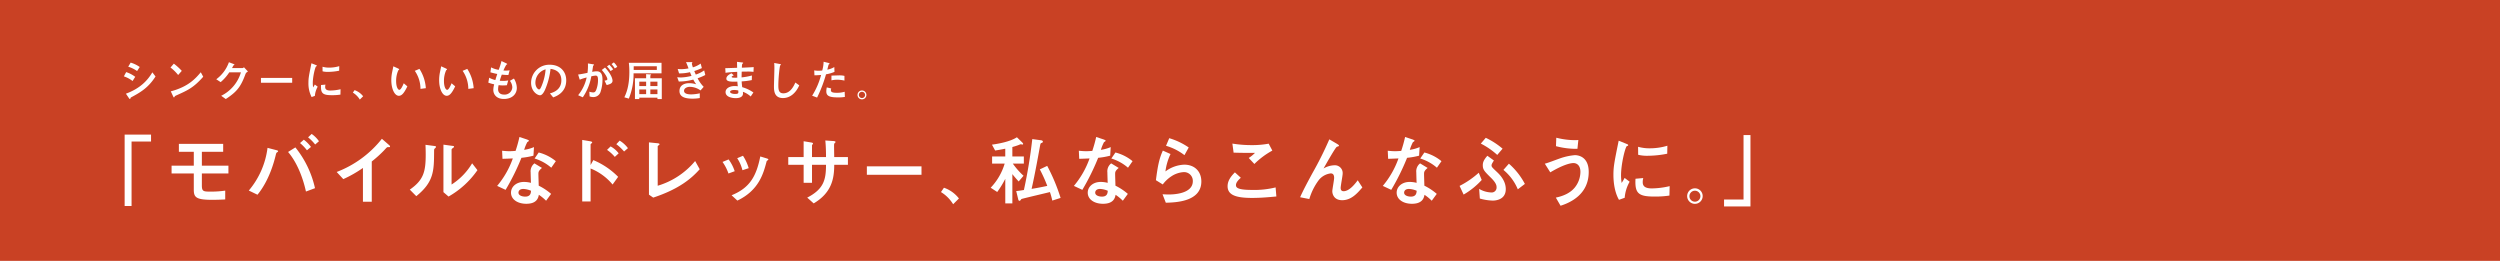 <svg xmlns="http://www.w3.org/2000/svg" width="1150" height="120" viewBox="0 0 1150 120"><g id="文字"><rect width="1150" height="120" fill="#c94124"/><path d="M60.982,37.263a13.91,13.91,0,0,0-4-2.141l1.061-1.96a14.092,14.092,0,0,1,4.161,2.18ZM57.922,43.1c6.561-2.44,9.922-6.042,12.162-9.822l1.461,1.9c-3.361,5.26-6.982,7.321-11.143,9.561a.619.619,0,0,0-.4.5c-.02.1-.08.3-.24.3-.18,0-.4-.319-.46-.4Zm5.14-10.422a14.62,14.62,0,0,0-4.08-2L60.1,28.8a14.21,14.21,0,0,1,4.18,2.02Z" fill="#fff"/><path d="M81.942,34.5a19.031,19.031,0,0,0-3.52-3.44l1.54-1.781A27.493,27.493,0,0,1,83.623,32.6Zm11.542.8c-4.38,4.981-7.041,6.181-11.962,8.4-.98.441-1.08.5-1.2.76-.08.2-.14.34-.3.34s-.2-.079-.459-.64l-1-2.14c8.221-2.161,11.5-6.062,13.8-8.782Z" fill="#fff"/><path d="M111.444,31.321c.241,0,.34,0,.781-.38l1.839,1.941c-.86.58-.939.62-1.259,1.5-2.121,5.7-3.982,7.922-8.943,11.182l-2.12-1.5a17.543,17.543,0,0,0,9.082-10.782h-5.361a20.983,20.983,0,0,1-3.961,4.5l-2.021-1.32a16.651,16.651,0,0,0,5.822-7.842l1.841.7c.62.24.7.28.7.42,0,.1-.16.18-.4.3-.06.021-.6,1.081-.719,1.28Z" fill="#fff"/><path d="M134.4,35.842v2.221H120.042V35.842Z" fill="#fff"/><path d="M143.342,44.645a13.615,13.615,0,0,1-1.46-6.562c0-2.221.26-3.461,1.38-8.982l1.98.8c.4.161.521.22.521.38,0,.04,0,.1-.04.12a1.925,1.925,0,0,1-.3.12c-.4.161-1.54,4.622-1.54,7.7a12.649,12.649,0,0,0,.16,1.98,12.491,12.491,0,0,0,.78-1.32l1.321,1a10.157,10.157,0,0,0-1.3,4.221ZM156.6,43.524a24.89,24.89,0,0,1-4,.26c-4.2,0-5.122-.88-4.921-4.681l2.041-.18a4.111,4.111,0,0,0-.141,1.1c0,1.04.66,1.621,2.381,1.621a21.056,21.056,0,0,0,4.7-.6Zm-.58-11a26.381,26.381,0,0,1-5.06.541,9.694,9.694,0,0,1-2.581-.26l-.02-2.1a10.921,10.921,0,0,0,3.061.4,15.8,15.8,0,0,0,4.64-.681Z" fill="#fff"/><path d="M163.1,41.464a8.5,8.5,0,0,1,3.94,2.82l-1.521,1.521a9.581,9.581,0,0,0-3.2-3.2Z" fill="#fff"/><path d="M187.383,39.723c-1.58,3.341-2.7,4.341-3.9,4.341-1.98,0-3.481-3.2-3.481-7.2a18.161,18.161,0,0,1,.381-3.641c.08-.4.479-2.281.559-2.721l2.141.98c.2.1.54.261.54.441,0,.12-.14.22-.4.42a11.874,11.874,0,0,0-1,4.961c0,2.7.84,4.021,1.48,4.021.7,0,1.54-1.861,2.021-3.021Zm6.041,1.161a14.666,14.666,0,0,0-2.62-8.3l2.14-.9a18.629,18.629,0,0,1,2.941,8.881Z" fill="#fff"/><path d="M209.383,39.723c-1.58,3.341-2.7,4.341-3.9,4.341-1.98,0-3.481-3.2-3.481-7.2a18.161,18.161,0,0,1,.381-3.641c.08-.4.479-2.281.559-2.721l2.141.98c.2.1.54.261.54.441,0,.12-.14.22-.4.42a11.874,11.874,0,0,0-1,4.961c0,2.7.84,4.021,1.48,4.021.7,0,1.54-1.861,2.021-3.021Zm6.041,1.161a14.666,14.666,0,0,0-2.62-8.3l2.14-.9a18.629,18.629,0,0,1,2.941,8.881Z" fill="#fff"/><path d="M233.163,39.223c-.38.02-1.04.08-1.78.08a13.1,13.1,0,0,1-2.021-.14,10.575,10.575,0,0,0-.239,1.86c0,1.741,1.2,2.481,2.72,2.481a3.515,3.515,0,0,0,3.821-3.341,5.135,5.135,0,0,0-1.12-2.98l1.86-1.06a8.614,8.614,0,0,1,1.34,4.32c0,2.721-2.04,5.081-5.961,5.081-3.64,0-4.861-2.36-4.861-4.14a11,11,0,0,1,.4-2.6,16.532,16.532,0,0,1-2.7-.78l.4-2.261a10.772,10.772,0,0,0,2.841,1.081c.26-.921.681-2.2.88-2.8-1.16-.22-1.94-.42-3.16-.76l.32-2.281a10.9,10.9,0,0,0,3.5,1.141,35.566,35.566,0,0,0,1.281-4.041l2.121,1c.179.08.519.26.519.42,0,.1-.16.16-.42.28a19.2,19.2,0,0,0-1.32,2.641c.22.02.761.059,1.181.059a12.923,12.923,0,0,0,1.66-.139l-.561,2.16a29.242,29.242,0,0,1-3.04-.18c-.46,1.24-.7,2-.94,2.821.36.02.92.06,1.721.06a9.791,9.791,0,0,0,2.179-.221Z" fill="#fff"/><path d="M252.963,42.964c1.261-.36,5.261-1.46,5.261-6.022,0-4.52-3.8-5.081-4.981-5.26a33.229,33.229,0,0,1-2.48,9.5c-.2.46-1.16,2.64-2.341,2.64-1.24,0-4.121-1.761-4.121-5.761a8.365,8.365,0,0,1,8.622-8.282c4.621,0,7.542,2.981,7.542,7.182,0,5.6-4.5,7.281-6,7.841Zm-6.682-4.9c0,1.78,1.021,3.081,1.721,3.081.44,0,.8-.821,1.06-1.421a24.651,24.651,0,0,0,1.92-7.822A6.374,6.374,0,0,0,246.281,38.063Z" fill="#fff"/><path d="M265.941,43.8a19.379,19.379,0,0,0,3.921-8.161,20.553,20.553,0,0,0-3.18,1.02l-.741-2.381c1.38-.18,1.68-.24,4.3-.76a23.506,23.506,0,0,0,.2-4.341l2.04.34c.681.12.761.12.761.28a.274.274,0,0,1-.1.2c-.04.061-.3.24-.321.3-.139.921-.3,2.081-.42,2.761a11.549,11.549,0,0,1,2.061-.26c2.36,0,2.681,1.94,2.681,3.981a17.479,17.479,0,0,1-.8,5.181,3.419,3.419,0,0,1-3.541,2.681,4.317,4.317,0,0,1-1.6-.3l-.1-2.16a6.654,6.654,0,0,0,1.74.34c.719,0,1.06-.36,1.38-1.1a12.309,12.309,0,0,0,.86-4.461c0-1.2-.06-2.181-1.08-2.181a15.973,15.973,0,0,0-2,.321,24.38,24.38,0,0,1-3.921,9.662Zm12.143-6.681c.94-.2,1.3-.28,1.3-.721,0-.139-.08-1.32-2.561-4.22l1.481-1.12c3.241,3.44,3.461,5.641,3.461,6.081,0,1.26-1.3,1.62-2.681,2Zm2.78-4.421a12.623,12.623,0,0,0-1.66-2.121l1.08-.8a14.932,14.932,0,0,1,1.78,2.12Zm1.941-1.221a11.813,11.813,0,0,0-1.5-2l1.059-.78a8.16,8.16,0,0,1,1.581,2.06Z" fill="#fff"/><path d="M291.441,33.742a29.842,29.842,0,0,1-2.179,11.622l-2.061-.6c.78-1.681,2.3-4.982,2.3-11.663a31.778,31.778,0,0,0-.239-4.221h15.043v4.861Zm10.7-1.56v-1.7H291.5v1.7Zm-3,2.04c.16.02.379.02.379.18,0,.08-.1.14-.219.2-.061.04-.141.08-.141.2V36h5.262v9.582h-2v-.66h-8.342v.66h-2V36h5.141V34.1Zm-1.921,3.341h-3.141V39.6h3.141Zm0,3.6h-3.141V43.3h3.141Zm5.2-3.6h-3.261V39.6h3.261Zm0,3.6h-3.261V43.3h3.261Z" fill="#fff"/><path d="M322.864,31.321a33.941,33.941,0,0,1-3.5,1.361c.18.44.3.74.7,1.62a14.489,14.489,0,0,0,3.861-1.92l.5,2.12A22.828,22.828,0,0,1,320.9,36a15.177,15.177,0,0,0,2.8,3.941l-1.46,1.661a8.631,8.631,0,0,0-4.922-1.661c-1.26,0-2.66.64-2.66,1.821,0,1.36,1.721,1.66,3.341,1.66a18.94,18.94,0,0,0,3.9-.5V45.1a18.815,18.815,0,0,1-3.3.281c-3.7,0-6.041-.9-6.041-3.521,0-2.541,2.081-3.6,4.541-3.6a10.9,10.9,0,0,1,3.18.52,12.8,12.8,0,0,1-1.36-2.18,26.055,26.055,0,0,1-6.682.9l-.72-1.981a16,16,0,0,0,1.721.121A22.251,22.251,0,0,0,318.1,34.9c-.24-.56-.34-.78-.7-1.7a20.084,20.084,0,0,1-5.02.56l-.641-2.04a12.558,12.558,0,0,0,1.6.1,18.643,18.643,0,0,0,3.381-.36c-.3-.819-.861-2.32-1.161-2.88h2.181c.66,0,.74,0,.74.22,0,.08-.24.42-.24.5a13.705,13.705,0,0,0,.48,1.68,11.834,11.834,0,0,0,3.581-1.74Z" fill="#fff"/><path d="M345.324,44.384a10.914,10.914,0,0,0-3.581-2.16c.021.36.04.56.04.76,0,1.72-1.78,2.161-3.32,2.161-1.721,0-4.7-.5-4.7-2.8,0-1.68,1.84-2.761,4.2-2.761a11.626,11.626,0,0,1,1.42.1c-.12-1.08-.16-1.52-.2-2.14-2.521.08-5.061.14-5.061-1.36,0-1.3,1.58-2.121,2.38-2.461l1.02.94c-.52.26-.96.481-.96.7,0,.281.5.34.741.361a16.562,16.562,0,0,0,1.84,0c-.02-2.1-.02-2.321-.02-2.681-.8.04-4.041.2-5.382.46l-.12-2.141c.5,0,4.5-.139,5.462-.179,0-.441-.061-2.361-.061-2.741l2.122.26c.66.08.719.08.719.28,0,.1-.44.4-.46.48a9.786,9.786,0,0,0-.14,1.681c3.3-.141,4.2-.181,5.441-.281l-.1,2.2a20.255,20.255,0,0,0-2.98-.14c-1.181,0-1.78.02-2.44.04-.021.6-.04,1.64-.061,2.641a27.793,27.793,0,0,0,4.761-.881l-.06,2.121a32.323,32.323,0,0,1-4.661.6c.06,1.1.14,1.78.26,2.661a16.3,16.3,0,0,1,5.141,2.44Zm-7.6-3c-1,0-1.881.3-1.881.86,0,.62,1.18.98,2.261.98,1.54,0,1.54-.44,1.54-.84a6.774,6.774,0,0,0-.04-.78A11.242,11.242,0,0,0,337.723,41.384Z" fill="#fff"/><path d="M367.664,39.263c-1.52,3.421-4.121,5.841-7.5,5.841-3.981,0-4.142-3.32-4.142-5.341,0-1.2.2-7.1.2-8.442,0-.88-.04-1.9-.08-2.36l2.48.46c.44.08.58.1.58.32a.226.226,0,0,1-.059.16c-.04.06-.22.14-.241.18-.259.24-.86,5.761-.86,9.162,0,1.961.16,3.681,2.3,3.681,3.28,0,4.821-3.421,5.521-4.961Z" fill="#fff"/><path d="M380.983,28.921c.16.04.621.18.621.32a.283.283,0,0,1-.061.2c-.06.06-.34.22-.38.28-.059.08-.52,2.021-.6,2.321a9.833,9.833,0,0,0,3.221-1.2l.08,2.221a16.933,16.933,0,0,1-3.9,1.12,62.164,62.164,0,0,1-4.1,10.7l-2.281-.86a34.033,34.033,0,0,0,4.121-9.542c-1.14.1-1.78.14-3.06.16l-.1-2.26a10.79,10.79,0,0,0,1.94.16,16.266,16.266,0,0,0,1.741-.1,16.434,16.434,0,0,0,.639-4.041Zm7.662,15.663a17.936,17.936,0,0,1-3.241.22c-3.72,0-5.3-.6-5.3-2.76a8.125,8.125,0,0,1,.22-1.841l2.061.5a1.663,1.663,0,0,0-.181.739c0,.761.42,1.241,2.641,1.241a12.051,12.051,0,0,0,3.7-.48Zm-.2-7.522a17.589,17.589,0,0,0-3.24-.4,13.083,13.083,0,0,0-2.741.3V34.782c.52-.02,2.841-.1,3.3-.1a10.042,10.042,0,0,1,2.68.22Z" fill="#fff"/><path d="M398.542,43.664a2.041,2.041,0,1,1-2.04-2.04A2.032,2.032,0,0,1,398.542,43.664Zm-3.48,0a1.44,1.44,0,1,0,2.88,0,1.44,1.44,0,1,0-2.88,0Z" fill="#fff"/><path d="M57.333,61.921H69.479v3.185h-8.96V94.755H57.333Z" fill="#fff"/><path d="M103.6,91.744c-2.031.106-4.411.175-5.846.175-7.6,0-8.611-1.12-8.611-4.725V79.808H78.927V76.2h10.22V69.832h-6.86V66.191h20.372v3.641h-9.8V76.2h12.217v3.605H92.857v5.5c0,2.73.736,2.835,3.886,2.835a45.2,45.2,0,0,0,6.861-.455Z" fill="#fff"/><path d="M114.451,87.649a37.648,37.648,0,0,0,8.611-19.637l3.64.945c.736.175,1.226.28,1.226.63,0,.14-.106.245-.421.455-.42.245-.455.385-.77,1.715-.595,2.381-2.836,11.2-8.3,17.817Zm26.287.455c-1.609-7.351-4.55-13.931-8.225-18.2l3.36-2.1A45.583,45.583,0,0,1,144.9,86.564Zm.455-18.972a20.008,20.008,0,0,0-3.184-3.325l1.75-1.54a16.175,16.175,0,0,1,3.29,3.325Zm3.781-2.66a20.062,20.062,0,0,0-3.255-3.29l1.645-1.576a13.269,13.269,0,0,1,3.361,3.361Z" fill="#fff"/><path d="M166.952,77.253a55.939,55.939,0,0,1-9.031,5.145l-3.045-3.29a48.632,48.632,0,0,0,20.792-15.261l2.626,2.275c.979.875,1.12.945,1.12,1.26s-.1.315-1.086.315c-.314,0-.455.175-1.715,1.54a55.466,55.466,0,0,1-5.6,5.04V92.794h-4.061Z" fill="#fff"/><path d="M188.511,87.229c6.265-4.375,7.316-8.121,7.316-16.137,0-2.135-.07-3.43-.1-4.48l3.711.49c1.12.14,1.12.245,1.12.455a.973.973,0,0,1-.421.63c-.385.35-.455.385-.455,1.4-.034,8.961-.07,14.106-8.191,20.652Zm15.471-20.687,3.606.49c1.12.14,1.261.14,1.261.455,0,.245-.106.315-.6.665-.524.385-.524.56-.524.84V84.884a29.351,29.351,0,0,0,9.45-9.766l2.45,3.15a40.341,40.341,0,0,1-13.3,12.146l-2.346-2.03Z" fill="#fff"/><path d="M242.2,64.092c.386.139,1.12.385,1.12.7,0,.1-.594.49-.769.595a18.9,18.9,0,0,0-1.436,3.535,17.438,17.438,0,0,0,4.516-1.26l-.245,3.955a36.161,36.161,0,0,1-5.531.981,106.7,106.7,0,0,1-7.281,14.736l-3.885-1.82a40.759,40.759,0,0,0,7.21-12.637c-1.434.07-3.325.141-4.759.176l-.175-3.711c.769.07,1.995.21,3.325.21.979,0,1.89-.07,2.87-.14a61.425,61.425,0,0,0,1.785-6.406Zm9,28.247a21.163,21.163,0,0,0-3.325-2.73c-.28,1.47-.945,4.131-5.811,4.131-3.885,0-7-1.961-7-5.111,0-2.73,2.45-4.936,5.916-4.936a12.39,12.39,0,0,1,3.254.42c-.035-.769-.139-4.13-.139-4.83a4.592,4.592,0,0,1,1.75-4.131l3.466,2.1c-1.646,1.365-1.646,1.925-1.646,2.905,0,.84.14,4.516.14,5.251a26.374,26.374,0,0,1,5.706,3.78Zm-10.466-5.425c-2.03,0-2.24,1.3-2.24,1.68,0,1.505,2.1,1.855,3.08,1.855,2.521,0,2.625-1.715,2.7-2.695A9.959,9.959,0,0,0,240.732,86.914Zm12.847-9.766a21.157,21.157,0,0,0-7.666-4.236l1.89-2.765a20.186,20.186,0,0,1,7.876,3.991Z" fill="#fff"/><path d="M272.933,73.647a34.811,34.811,0,0,1,11.411,7.7l-2.556,3.536A25.447,25.447,0,0,0,271.672,77.5V92.689h-3.85V64.372l3.151.524c1.049.175,1.434.316,1.434.6a.689.689,0,0,1-.314.455c-.421.35-.421.385-.421.595v9.381Zm9.871-1.47a16.825,16.825,0,0,0-3.571-3.22l1.645-1.61a11.736,11.736,0,0,1,3.711,3.185Zm4.27-2.485a20.984,20.984,0,0,0-3.57-3.36l1.54-1.645a13.483,13.483,0,0,1,3.815,3.465Z" fill="#fff"/><path d="M298.517,65.492l3.465.35c.84.07,1.4.139,1.4.525,0,.175-.14.279-.315.42-.49.315-.525.385-.525.63V85.444a35.6,35.6,0,0,0,17.222-11.377l2.1,3.781c-3.535,3.955-9.1,9-21.387,13.056l-1.96-1.365Z" fill="#fff"/><path d="M335.092,79.808a21.191,21.191,0,0,0-2.731-5.321l2.8-1.154a19.033,19.033,0,0,1,2.8,5.425Zm1.435,10.011c8.3-3.36,11.376-8.646,13.2-17.852l2.66.805c.8.246,1.05.351,1.05.561s-.21.35-.42.489a.749.749,0,0,0-.42.595c-1.4,5.216-3.4,13.092-13.406,17.853Zm5-11.516a18.087,18.087,0,0,0-2.415-5.531l2.66-1.12a21.117,21.117,0,0,1,2.626,5.706Z" fill="#fff"/><path d="M390.044,72.247v3.571h-6.3c0,6.406-1.189,12.846-9.45,17.746l-2.976-2.66c7.6-3.92,8.646-8.225,8.646-15.086h-6.441v8.261h-3.85V75.818H362.6V72.247h7.07v-7.28l3.395.559c.595.106.911.211.911.491a.553.553,0,0,1-.246.455.641.641,0,0,0-.21.595v5.18h6.441c0-1.3,0-4.48-.315-7.63l3.43.244c.665.035,1.261.106,1.261.455a.613.613,0,0,1-.316.455c-.349.351-.349.491-.349,1.611,0,.77.069,4.165.069,4.865Z" fill="#fff"/><path d="M423.89,76.518V80.4H398.757V76.518Z" fill="#fff"/><path d="M434.211,86.354a14.864,14.864,0,0,1,6.895,4.935l-2.66,2.661a16.787,16.787,0,0,0-5.6-5.6Z" fill="#fff"/><path d="M456.366,75.258V71.967h6.056V68.4c-2.1.42-2.941.56-4.655.84L456.3,66.542c3.045-.42,8.331-1.365,11.481-3.4l2.345,2.276c.141.14.525.525.525.769a.328.328,0,0,1-.349.316c-.07,0-.6-.14-.7-.14a2.21,2.21,0,0,0-.771.245,29.2,29.2,0,0,1-3.15,1.015v4.34h5.286v3.291h-5.076a34.684,34.684,0,0,0,4.935,5.6l-2.24,2.625c-.979-1.085-2.17-2.415-2.9-3.4V93.564h-3.255V82.258a42.874,42.874,0,0,1-3.711,6.056l-3.01-1.96a27.323,27.323,0,0,0,6.441-11.1ZM484.054,92.27a37.485,37.485,0,0,0-1.085-3.921c-3.115.77-9.591,2.275-12.847,3.115-.279.07-.279.105-.769.735a.43.43,0,0,1-.351.176c-.455,0-.56-.421-.63-.735l-.91-3.746c.91-.105,1.575-.175,3.535-.49a230.008,230.008,0,0,0,3.851-23.418l3.99.526c.35.034.876.21.876.63,0,.35-.211.49-.735.665-.351.14-.385.315-.7,2.03-2.24,12.5-3.325,17.186-3.745,19.042,1.33-.21,3.08-.49,7.21-1.365a64.192,64.192,0,0,0-3.43-7.6l3.4-1.61a85.76,85.76,0,0,1,6.16,14.736Z" fill="#fff"/><path d="M507.5,64.092c.385.139,1.12.385,1.12.7,0,.1-.595.49-.77.595a18.966,18.966,0,0,0-1.435,3.535,17.452,17.452,0,0,0,4.516-1.26l-.246,3.955a36.161,36.161,0,0,1-5.531.981,106.748,106.748,0,0,1-7.28,14.736l-3.886-1.82A40.742,40.742,0,0,0,501.2,72.877c-1.435.07-3.325.141-4.761.176l-.174-3.711c.77.07,2,.21,3.325.21.98,0,1.89-.07,2.87-.14a61.425,61.425,0,0,0,1.785-6.406Zm9,28.247a21.209,21.209,0,0,0-3.325-2.73c-.28,1.47-.945,4.131-5.812,4.131-3.884,0-7-1.961-7-5.111,0-2.73,2.45-4.936,5.915-4.936a12.4,12.4,0,0,1,3.256.42c-.035-.769-.14-4.13-.14-4.83a4.59,4.59,0,0,1,1.751-4.131l3.464,2.1c-1.645,1.365-1.645,1.925-1.645,2.905,0,.84.141,4.516.141,5.251a26.365,26.365,0,0,1,5.7,3.78Zm-10.467-5.425c-2.03,0-2.24,1.3-2.24,1.68,0,1.505,2.1,1.855,3.081,1.855,2.52,0,2.625-1.715,2.695-2.695A9.955,9.955,0,0,0,506.032,86.914Zm12.847-9.766a21.165,21.165,0,0,0-7.666-4.236l1.891-2.765a20.2,20.2,0,0,1,7.875,3.991Z" fill="#fff"/><path d="M531.722,82.889c.875-6.9,1.575-10.012,3.185-13.617l3.535,1.575a26.612,26.612,0,0,0-2.345,8.016,15.341,15.341,0,0,1,8.646-3.115c4.865,0,7.876,3.185,7.876,7.735,0,9.311-11.832,9.662-16.347,9.767l-1.5-3.886c.7.035,1.75.1,2.9.1,1.75,0,11.026-.175,11.026-6.125a4.025,4.025,0,0,0-4.2-4.166,11.5,11.5,0,0,0-5.706,1.96,15.464,15.464,0,0,0-3.92,3.711Zm13.126-11.517a25.55,25.55,0,0,0-8.471-4.305l1.471-3.5a31.42,31.42,0,0,1,8.961,4.271Z" fill="#fff"/><path d="M587.129,90.379c-2.976.28-6.931.665-11.166.665-7.211,0-11.272-1.225-11.272-5.39,0-2.871,2.031-5.006,3.361-6.371l2.73,2.486c-1.47,1.294-2.24,2.379-2.24,3.395,0,1.225.98,2.2,7.421,2.2a40.542,40.542,0,0,0,10.816-1.155Zm-1.856-21.107a36.051,36.051,0,0,0-8.26,6.161l-2.59-2.766a16.4,16.4,0,0,0,2.87-2.345c-5.53,0-5.6,0-9.836-.105l-.561-4.165a54.694,54.694,0,0,0,8.927.7,41.123,41.123,0,0,0,7.771-.665Z" fill="#fff"/><path d="M598.046,90.729c1.506-3.36,3.641-7.351,5.6-10.956a161.9,161.9,0,0,0,7.841-15.681l3.466,2.03c.385.245.981.595.981.875a.307.307,0,0,1-.211.28,7.33,7.33,0,0,0-.8.28c-.665.385-4.306,6.791-6.091,9.941a10.442,10.442,0,0,1,4.936-1.47,3.583,3.583,0,0,1,3.85,3.885c0,.945-.91,5.5-.91,6.546,0,.595.175,1.5,1.33,1.5,2.731,0,5.426-3.57,6.511-5.041l2.136,3.291c-2.451,2.87-5.181,5.881-9.277,5.881-4.025,0-4.55-3.151-4.55-4.1,0-.875.84-5.181.84-6.161,0-1.785-.84-2.065-1.575-2.065a8.288,8.288,0,0,0-5.566,3.185,27.565,27.565,0,0,0-4.271,8.611Z" fill="#fff"/><path d="M649.6,64.092c.385.139,1.12.385,1.12.7,0,.1-.595.49-.77.595a18.966,18.966,0,0,0-1.435,3.535,17.426,17.426,0,0,0,4.515-1.26l-.245,3.955a36.144,36.144,0,0,1-5.53.981,106.827,106.827,0,0,1-7.281,14.736l-3.885-1.82a40.759,40.759,0,0,0,7.21-12.637c-1.435.07-3.325.141-4.76.176l-.175-3.711c.77.07,2,.21,3.325.21.98,0,1.89-.07,2.87-.14a61.182,61.182,0,0,0,1.786-6.406Zm9,28.247a21.169,21.169,0,0,0-3.326-2.73c-.28,1.47-.945,4.131-5.81,4.131-3.886,0-7-1.961-7-5.111,0-2.73,2.45-4.936,5.916-4.936a12.393,12.393,0,0,1,3.255.42c-.035-.769-.14-4.13-.14-4.83a4.592,4.592,0,0,1,1.75-4.131l3.466,2.1c-1.646,1.365-1.646,1.925-1.646,2.905,0,.84.14,4.516.14,5.251a26.349,26.349,0,0,1,5.706,3.78Zm-10.466-5.425c-2.03,0-2.24,1.3-2.24,1.68,0,1.505,2.1,1.855,3.08,1.855,2.52,0,2.625-1.715,2.7-2.695A9.955,9.955,0,0,0,648.133,86.914Zm12.846-9.766a21.157,21.157,0,0,0-7.666-4.236l1.89-2.765a20.178,20.178,0,0,1,7.876,3.991Z" fill="#fff"/><path d="M671.406,85.514a40.2,40.2,0,0,0,8.821-6.056l1.365,3.325a34.751,34.751,0,0,1-8.331,6.721Zm9,1.365a11.677,11.677,0,0,0,5.391,1.645,2.276,2.276,0,0,0,2.626-2.415c0-.735-.141-1.925-2.556-4.306-3.045-3.01-3.78-3.745-3.78-5.81,0-1.261.385-2.381,2.1-4.341l3.009,2.17c-1.085,1.681-1.085,2-1.085,2.24,0,.7.246.946,2.59,3.151,1.016.98,3.956,3.78,3.956,7.771,0,5.145-5.11,5.286-6.055,5.286a23.459,23.459,0,0,1-5.881-.946Zm8.331-15.612a34.21,34.21,0,0,0-7.56-5.215l2.275-2.66a34.634,34.634,0,0,1,7.736,5.005Zm9.452,15.822a22.82,22.82,0,0,0-6.616-8.926l2.52-2.87a32.273,32.273,0,0,1,7.351,9.311Z" fill="#fff"/><path d="M715.682,90.9c3.36-.7,6.51-2.03,8.611-4.515a11.636,11.636,0,0,0,2.7-7.316c0-3.08-1.75-4.06-3.185-4.06-1.891,0-5.566,1.225-10.676,4.27l-2.521-3.99c1.121-.21,5.706-2,6.651-2.311a27.906,27.906,0,0,1,7.176-1.61c1.015,0,6.371.28,6.371,7.736,0,10.046-7.982,13.966-12.951,15.541Zm9.941-22.437a36.468,36.468,0,0,1-9.871-1.225l.14-3.886a35.941,35.941,0,0,0,8.4,1.121c.769,0,1.26-.036,1.75-.071Z" fill="#fff"/><path d="M744.731,91.919c-1.89-3.255-2.555-7.665-2.555-11.481,0-3.885.455-6.055,2.416-15.716l3.465,1.4c.7.28.91.385.91.665,0,.07,0,.175-.071.21a3.238,3.238,0,0,1-.524.21c-.7.28-2.695,8.086-2.695,13.476a22.127,22.127,0,0,0,.28,3.465,21.807,21.807,0,0,0,1.364-2.31l2.311,1.75a17.767,17.767,0,0,0-2.276,7.387Zm23.207-1.96a43.542,43.542,0,0,1-7,.455c-7.35,0-8.96-1.54-8.611-8.19l3.57-.316a7.3,7.3,0,0,0-.245,1.925c0,1.821,1.156,2.836,4.166,2.836a36.9,36.9,0,0,0,8.226-1.05Zm-1.014-19.252a46.346,46.346,0,0,1-8.856.945,16.949,16.949,0,0,1-4.515-.455l-.035-3.675a19.108,19.108,0,0,0,5.355.7,27.645,27.645,0,0,0,8.121-1.19Z" fill="#fff"/><path d="M783.231,90.2a3.57,3.57,0,1,1-3.57-3.57A3.556,3.556,0,0,1,783.231,90.2Zm-6.09,0a2.521,2.521,0,1,0,5.041,0,2.521,2.521,0,0,0-5.041,0Z" fill="#fff"/><path d="M805.212,94.965H793.065V91.779h8.961V62.131h3.186Z" fill="#fff"/></g></svg>